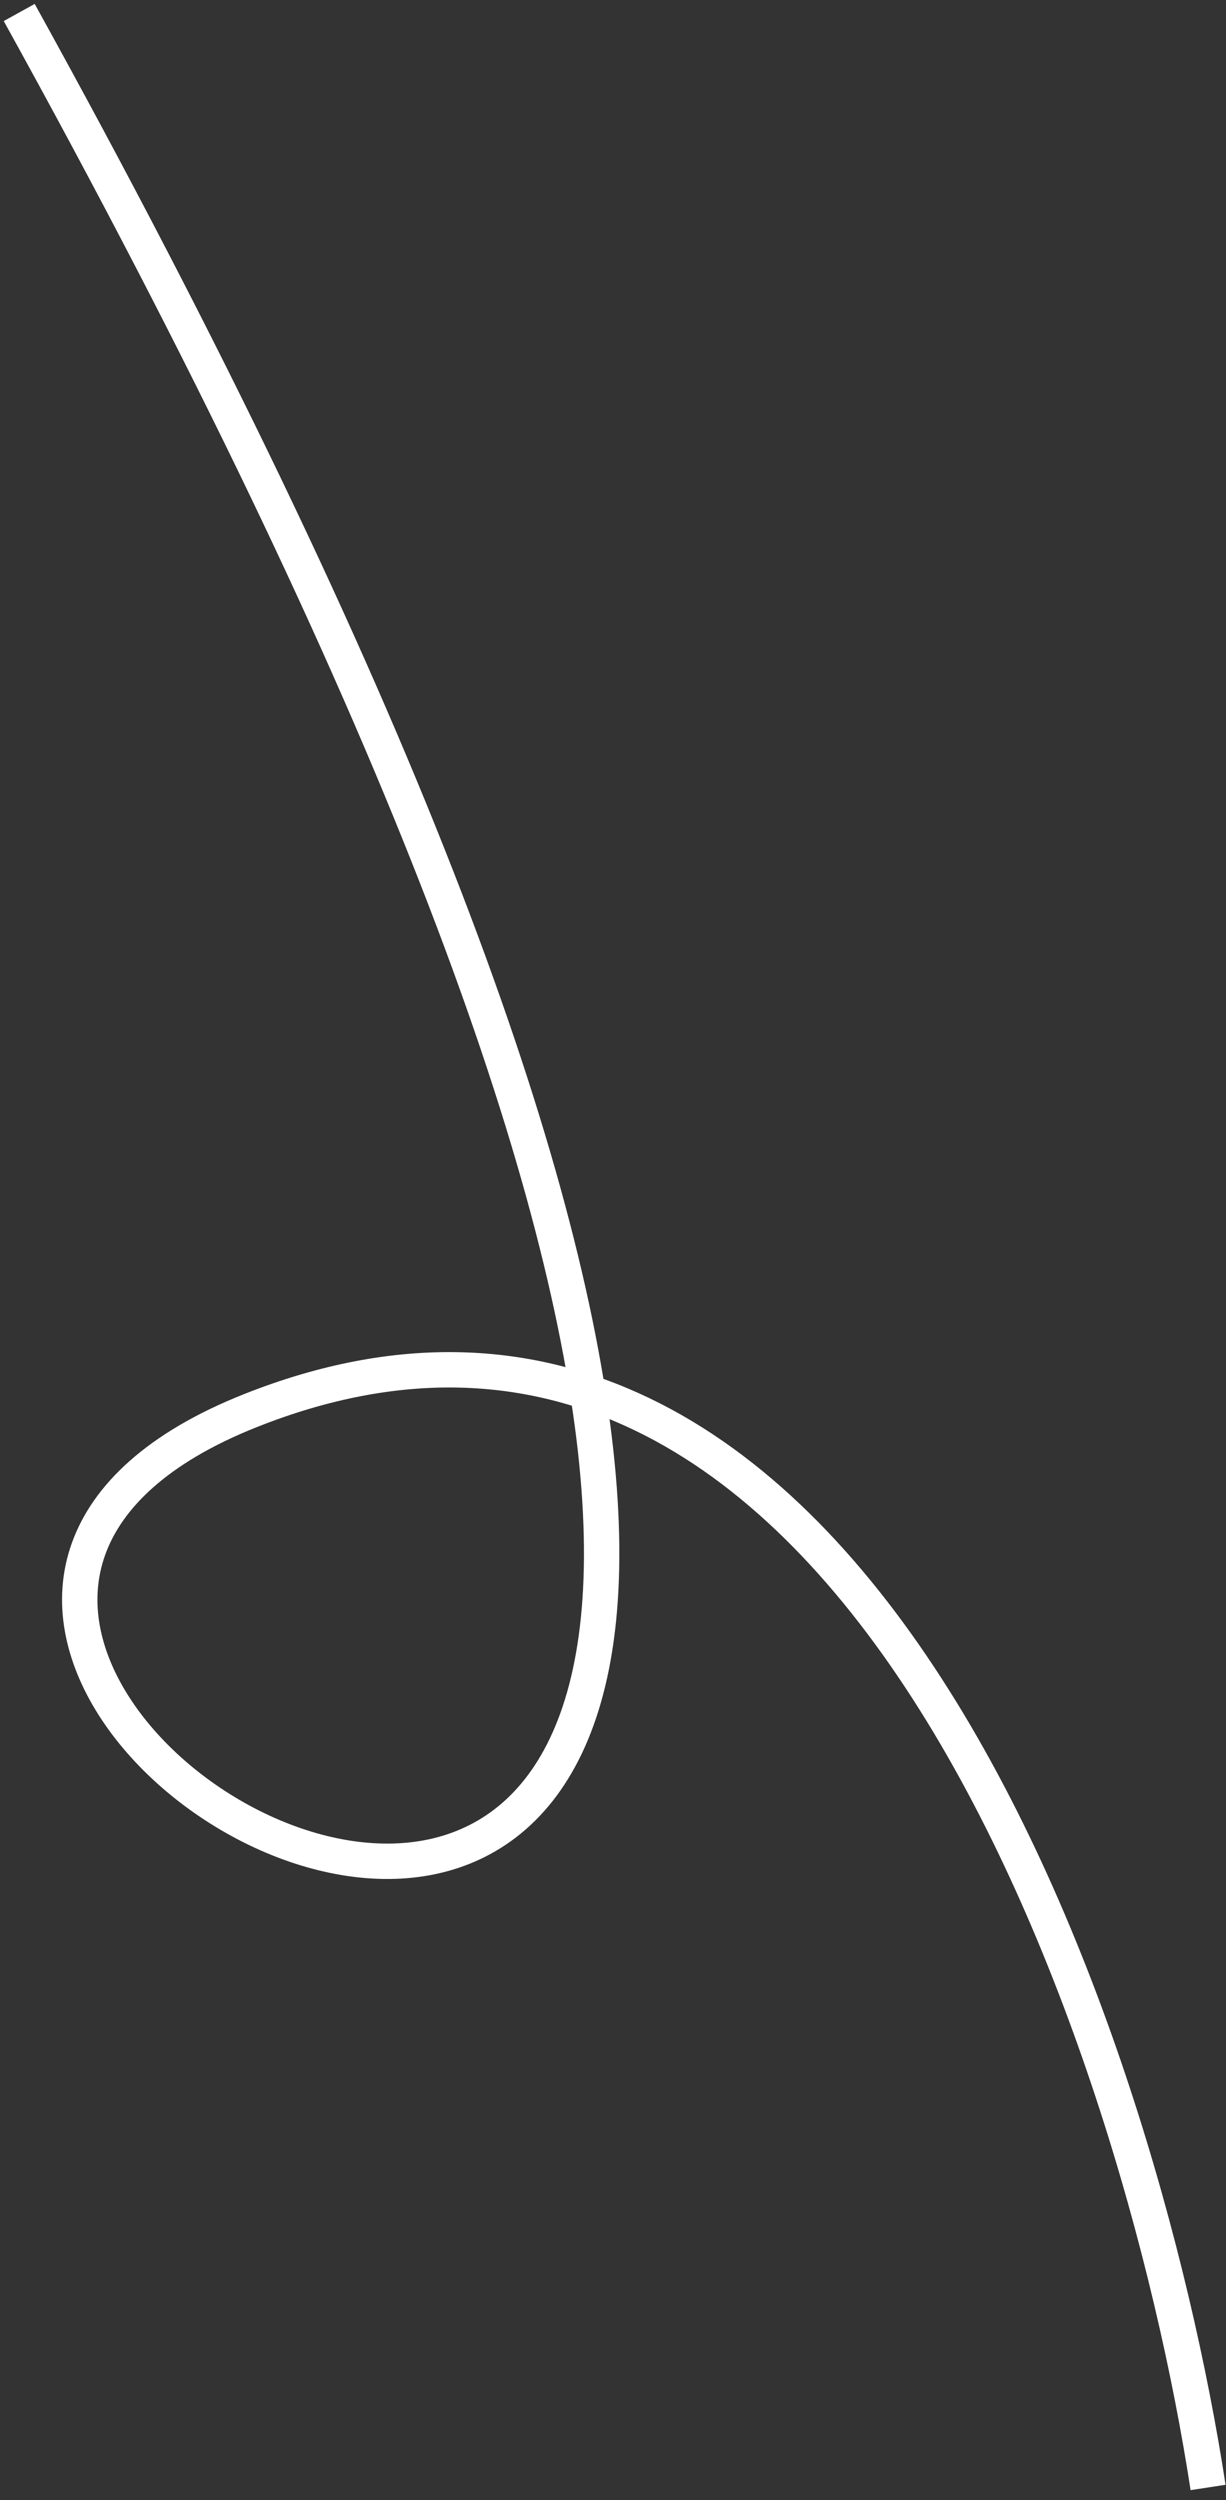 <?xml version="1.0" encoding="UTF-8"?> <svg xmlns="http://www.w3.org/2000/svg" width="104" height="212" viewBox="0 0 104 212" fill="none"><rect x="0" y="0" width="104" height="212" fill="#333333" stroke="none"/> <path d="M102.479 210.93C96.513 172.096 71.911 99.467 21.227 119.623C-42.127 144.818 131.063 235.045 1.63 1.059" stroke="white" stroke-width="3"></path> </svg> 